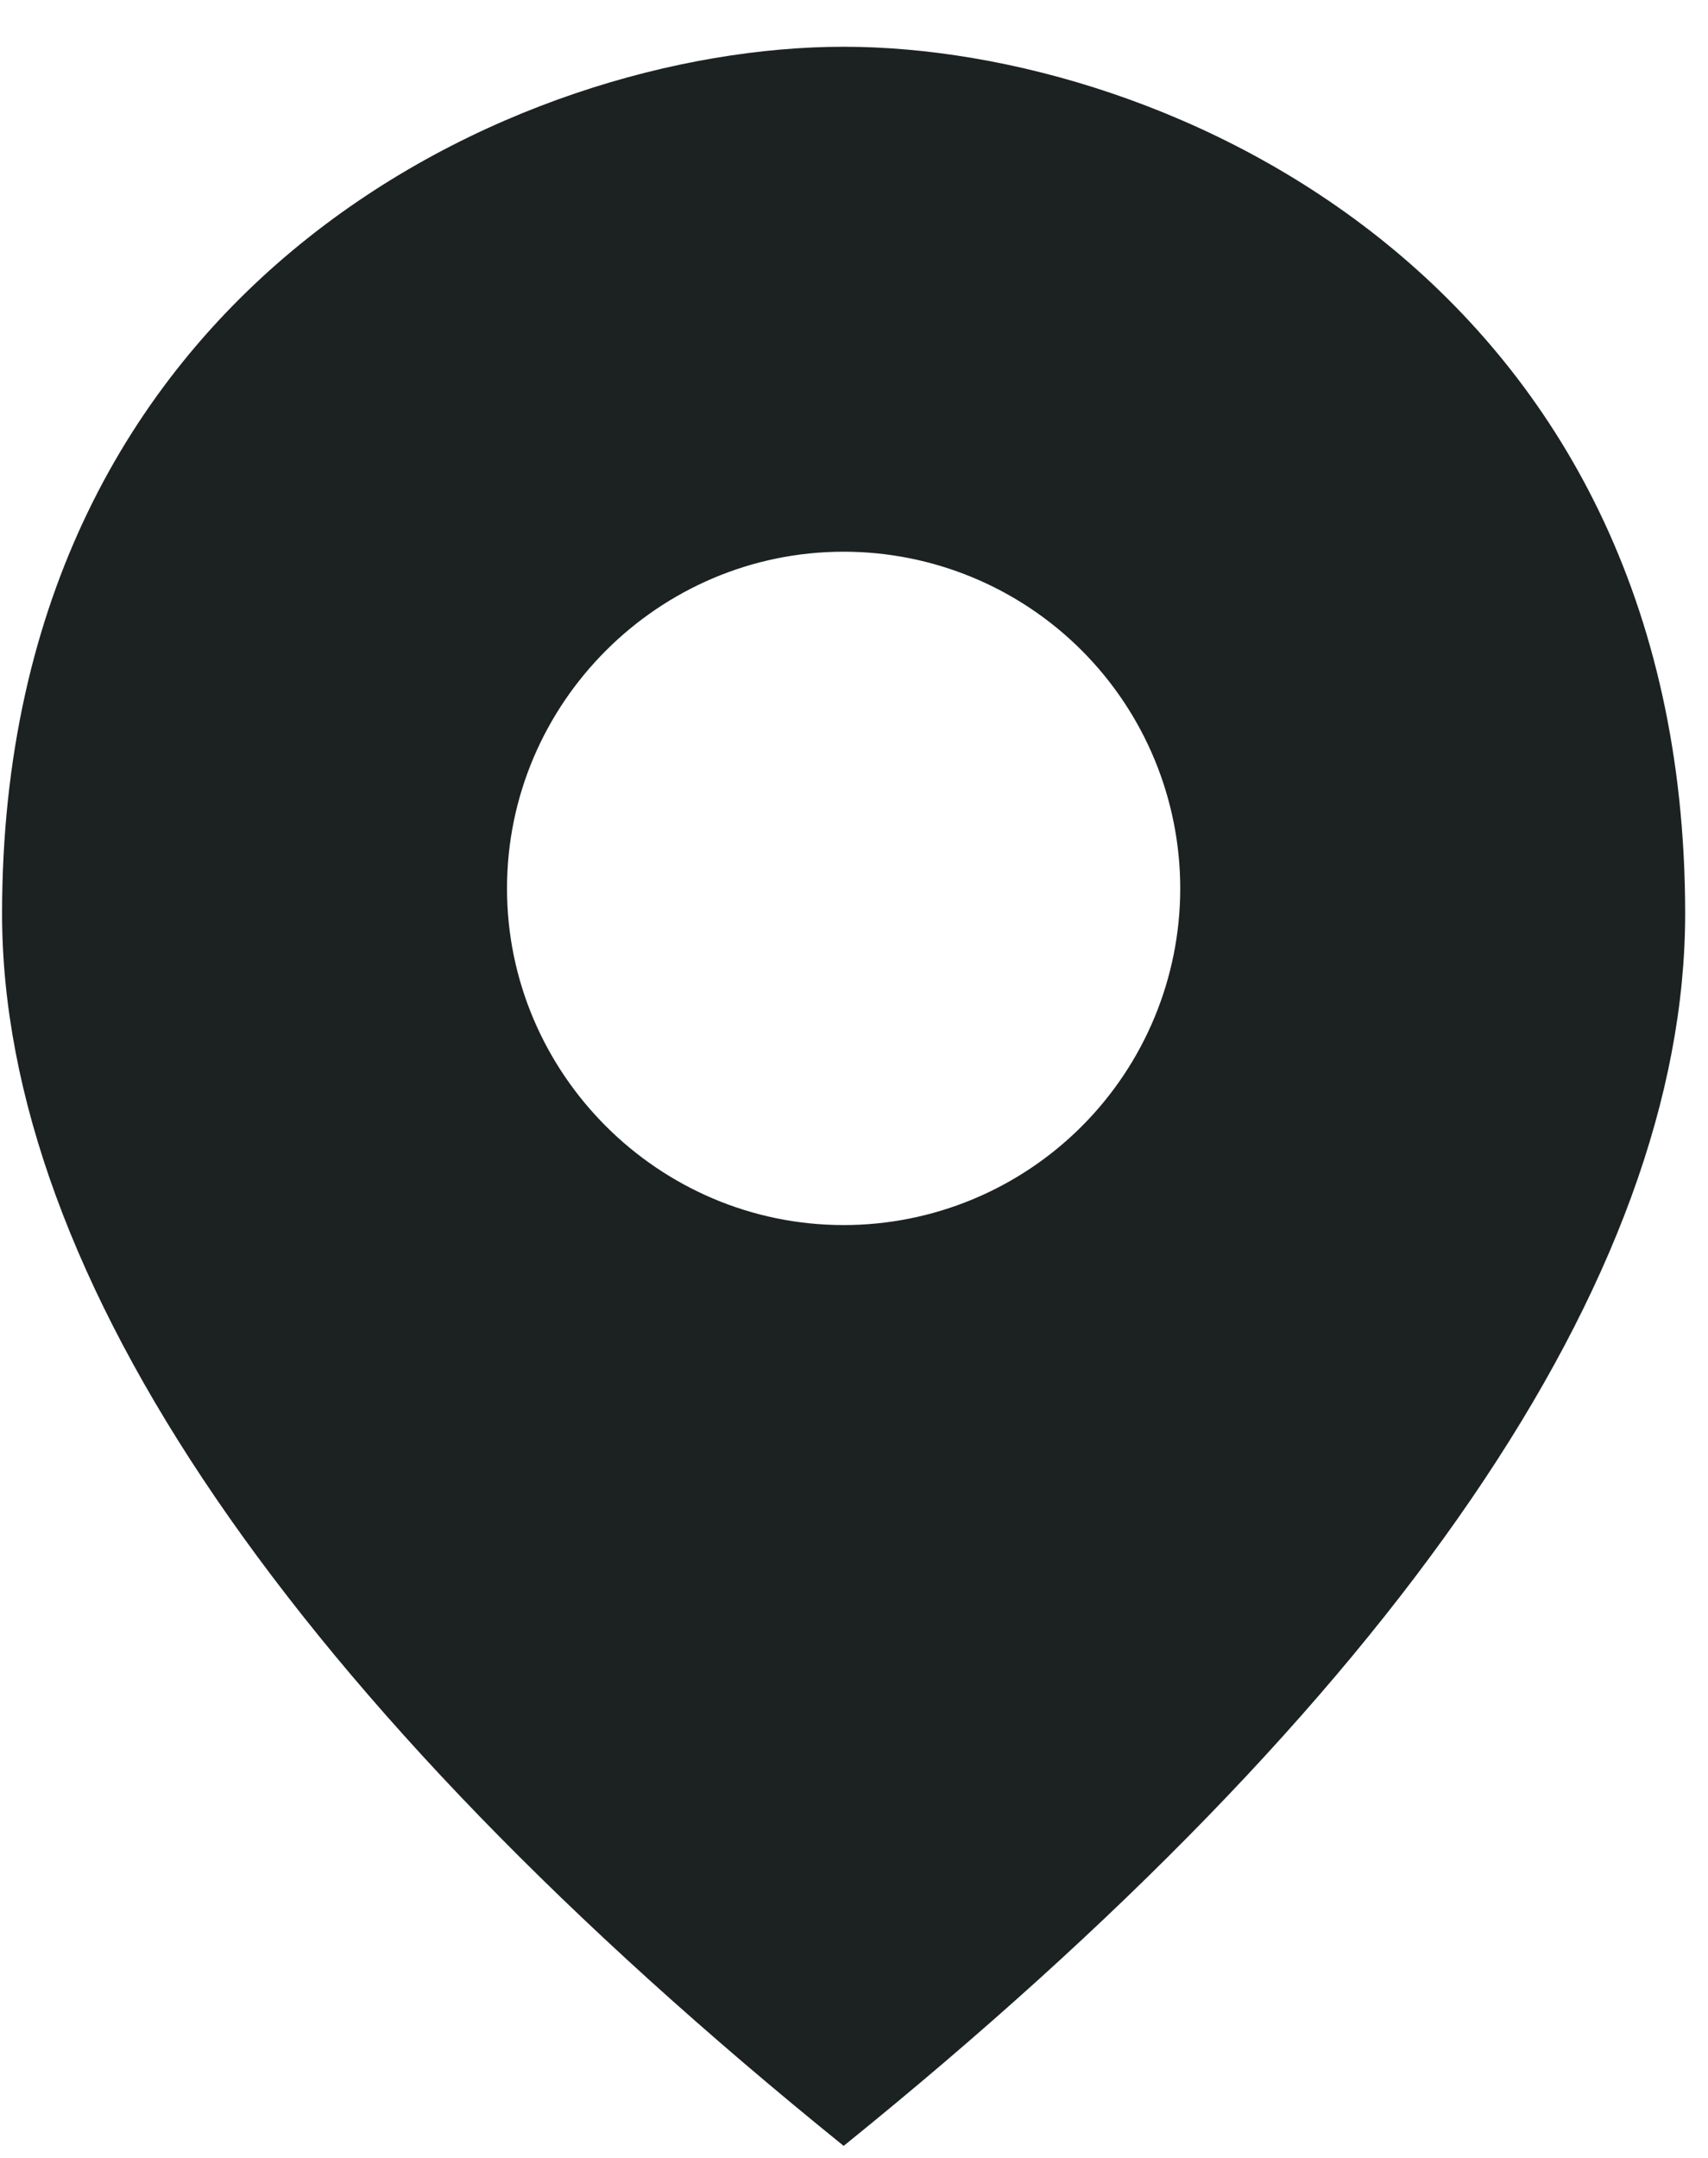 <svg width="19" height="24" viewBox="0 0 19 24" fill="none" xmlns="http://www.w3.org/2000/svg">
<path fill-rule="evenodd" clip-rule="evenodd" d="M9.385 0.52C12.998 0.52 18.746 3.141 18.746 10.162C18.745 14.206 15.525 18.905 9.385 23.866C3.244 18.905 0.024 14.187 0.023 10.162C0.023 3.141 5.771 0.52 9.385 0.52ZM9.385 6.136C7.325 6.136 5.64 7.821 5.64 9.881C5.64 11.94 7.325 13.625 9.385 13.625C10.378 13.625 11.33 13.23 12.032 12.528C12.734 11.826 13.129 10.874 13.129 9.881C13.129 8.888 12.734 7.935 12.032 7.233C11.33 6.531 10.378 6.136 9.385 6.136Z" fill="#1C2222"/>
</svg>

